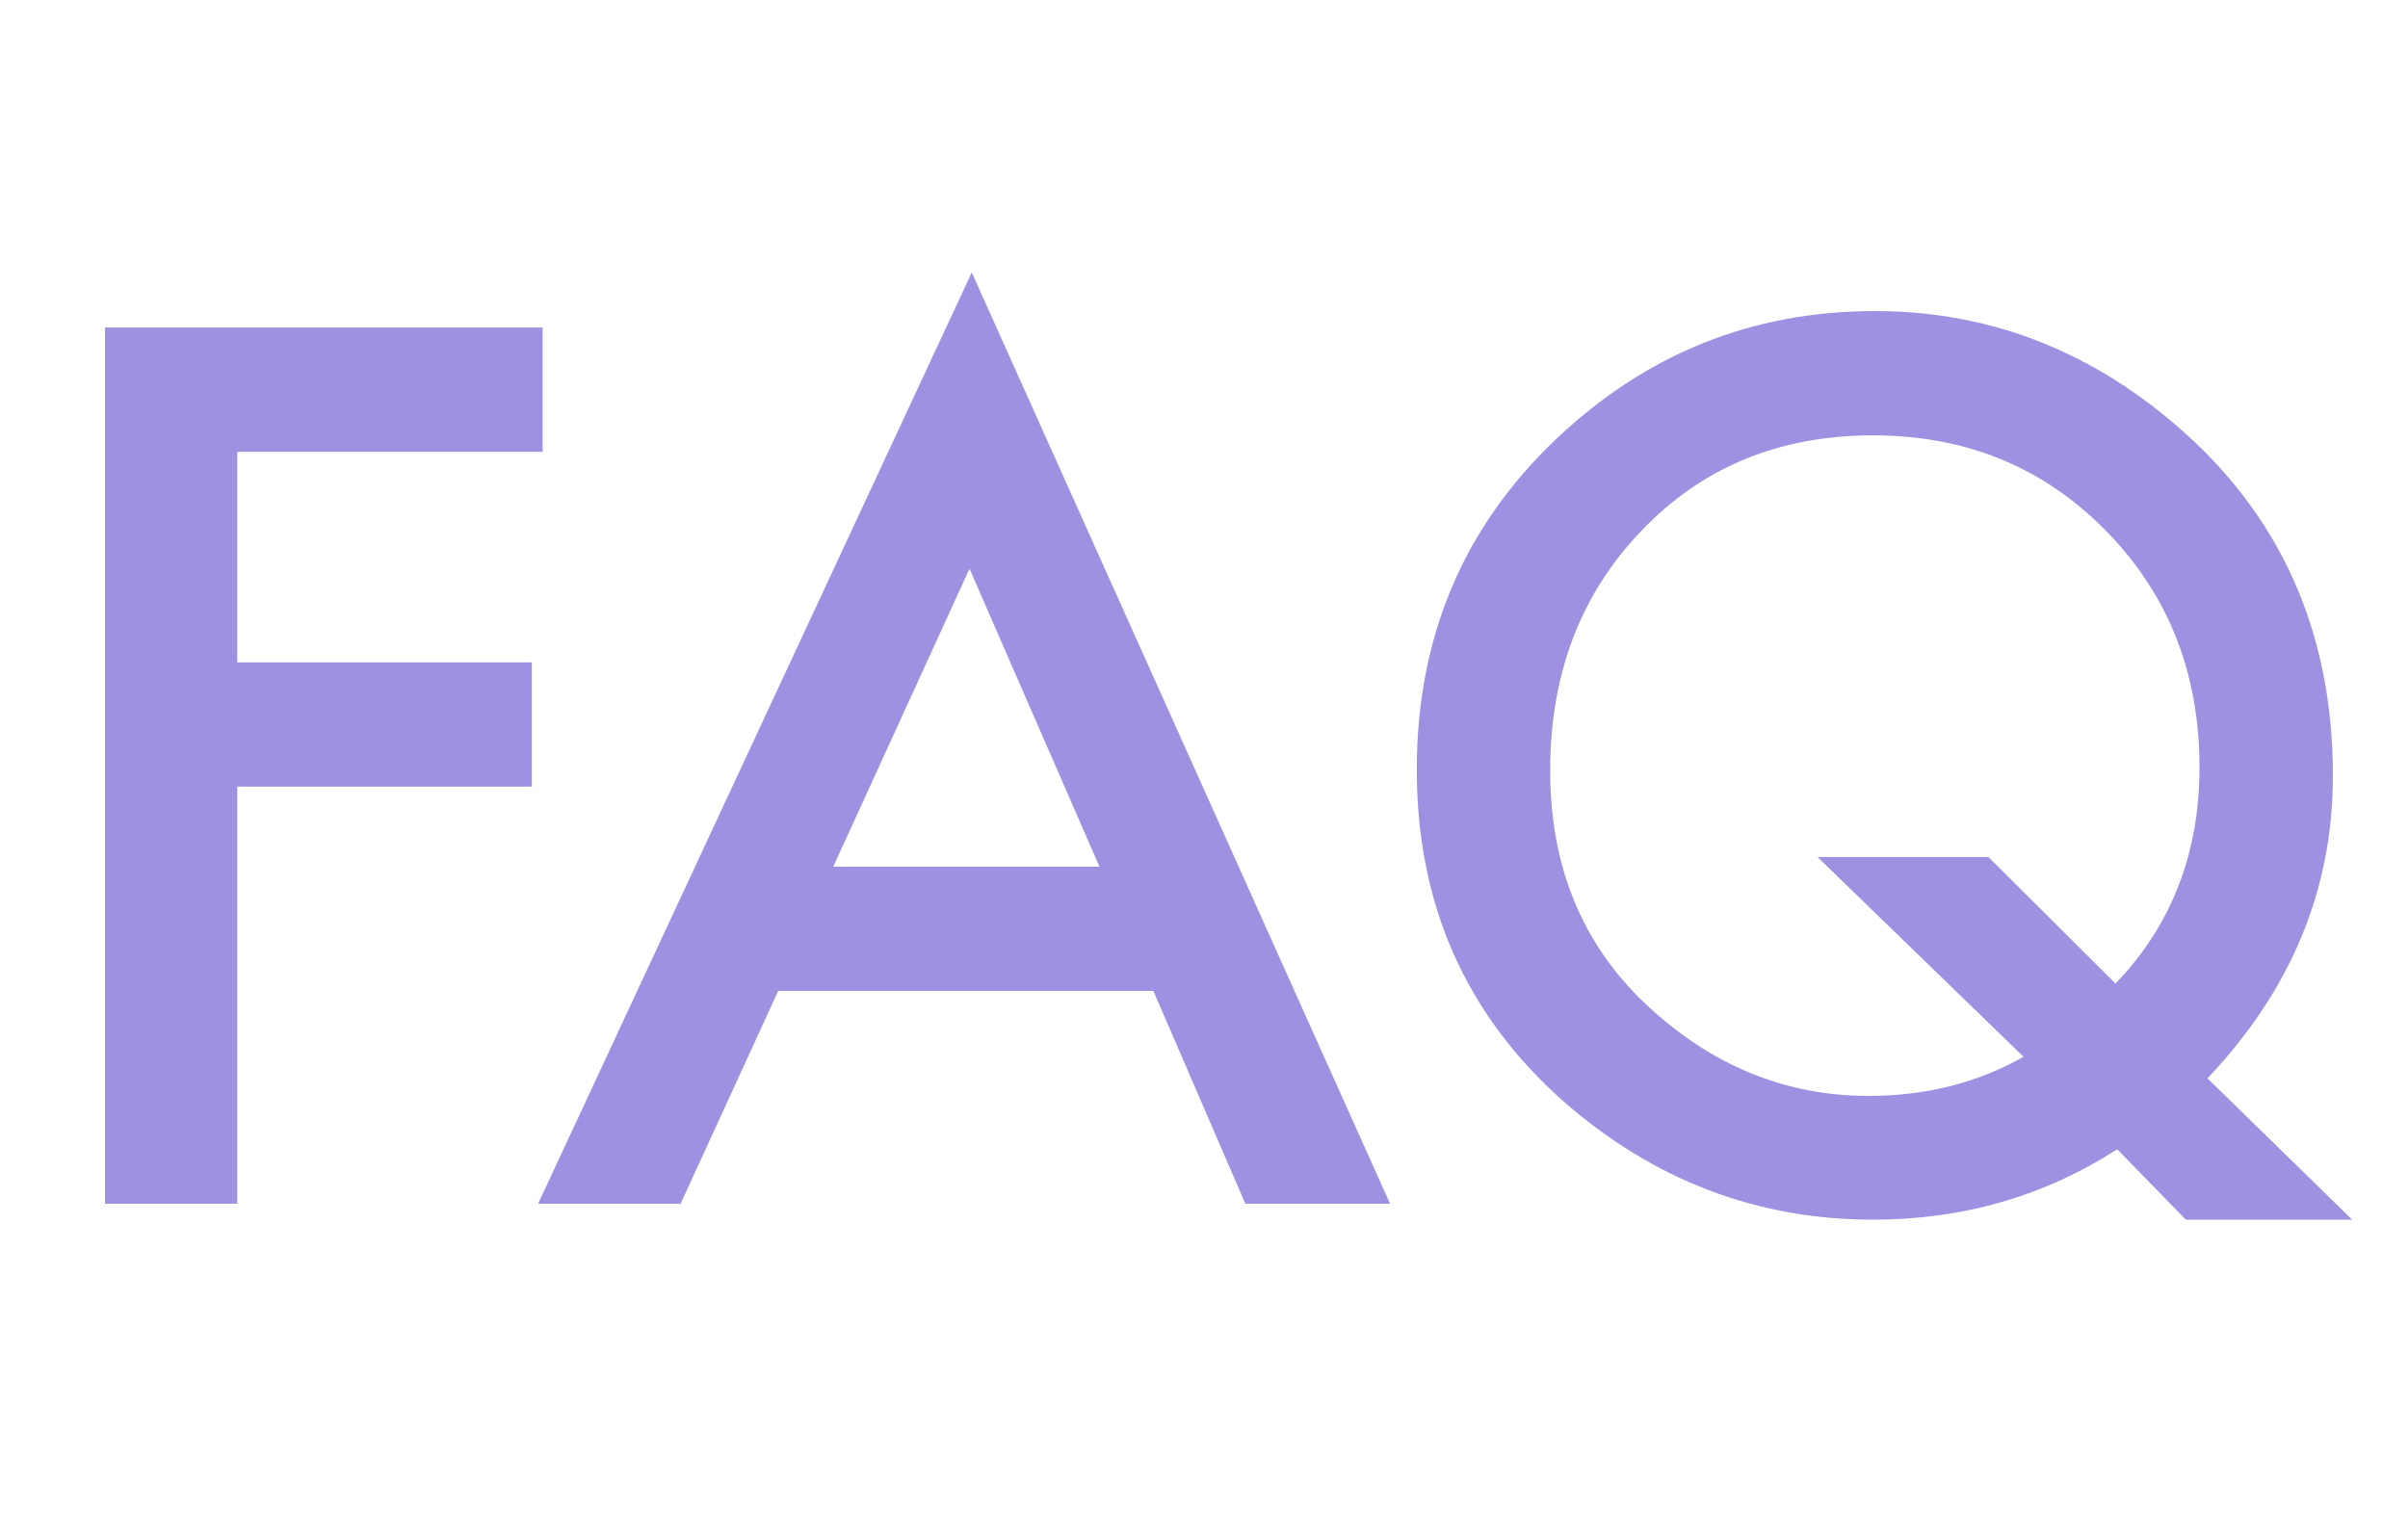 <svg width="58" height="37" viewBox="0 0 58 37" fill="none" xmlns="http://www.w3.org/2000/svg">
<mask id="mask0_1124_839" style="mask-type:alpha" maskUnits="userSpaceOnUse" x="0" y="0" width="58" height="37">
<rect width="58" height="37" fill="#FF0000"/>
</mask>
<g mask="url(#mask0_1124_839)">
<path d="M13.07 10.885H5.715V15.957H12.81V18.951H5.715V29H2.529V7.891H13.07V10.885Z" fill="#A090E1"/>
<path d="M27.781 23.873H18.744L16.393 29H12.961L23.406 6.564L33.482 29H29.996L27.781 23.873ZM26.482 20.879L23.352 13.701L20.07 20.879H26.482Z" fill="#A090E1"/>
<path d="M56.656 29.383H52.65L50.996 27.688C49.237 28.818 47.277 29.383 45.117 29.383C42.319 29.383 39.835 28.435 37.666 26.539C35.305 24.452 34.125 21.786 34.125 18.541C34.125 15.36 35.242 12.708 37.475 10.584C39.644 8.524 42.205 7.494 45.158 7.494C47.838 7.494 50.24 8.396 52.363 10.201C54.915 12.37 56.191 15.2 56.191 18.691C56.191 21.426 55.184 23.855 53.17 25.979L56.656 29.383ZM47.893 20.646L50.955 23.695C52.304 22.292 52.978 20.555 52.978 18.486C52.978 16.217 52.227 14.316 50.723 12.785C49.219 11.254 47.35 10.488 45.117 10.488C42.857 10.488 40.997 11.254 39.539 12.785C38.072 14.307 37.338 16.235 37.338 18.568C37.338 20.847 38.094 22.711 39.607 24.16C41.184 25.655 42.984 26.402 45.008 26.402C46.384 26.402 47.628 26.088 48.74 25.459L43.777 20.646H47.893Z" fill="#A090E1"/>
</g>
</svg>
